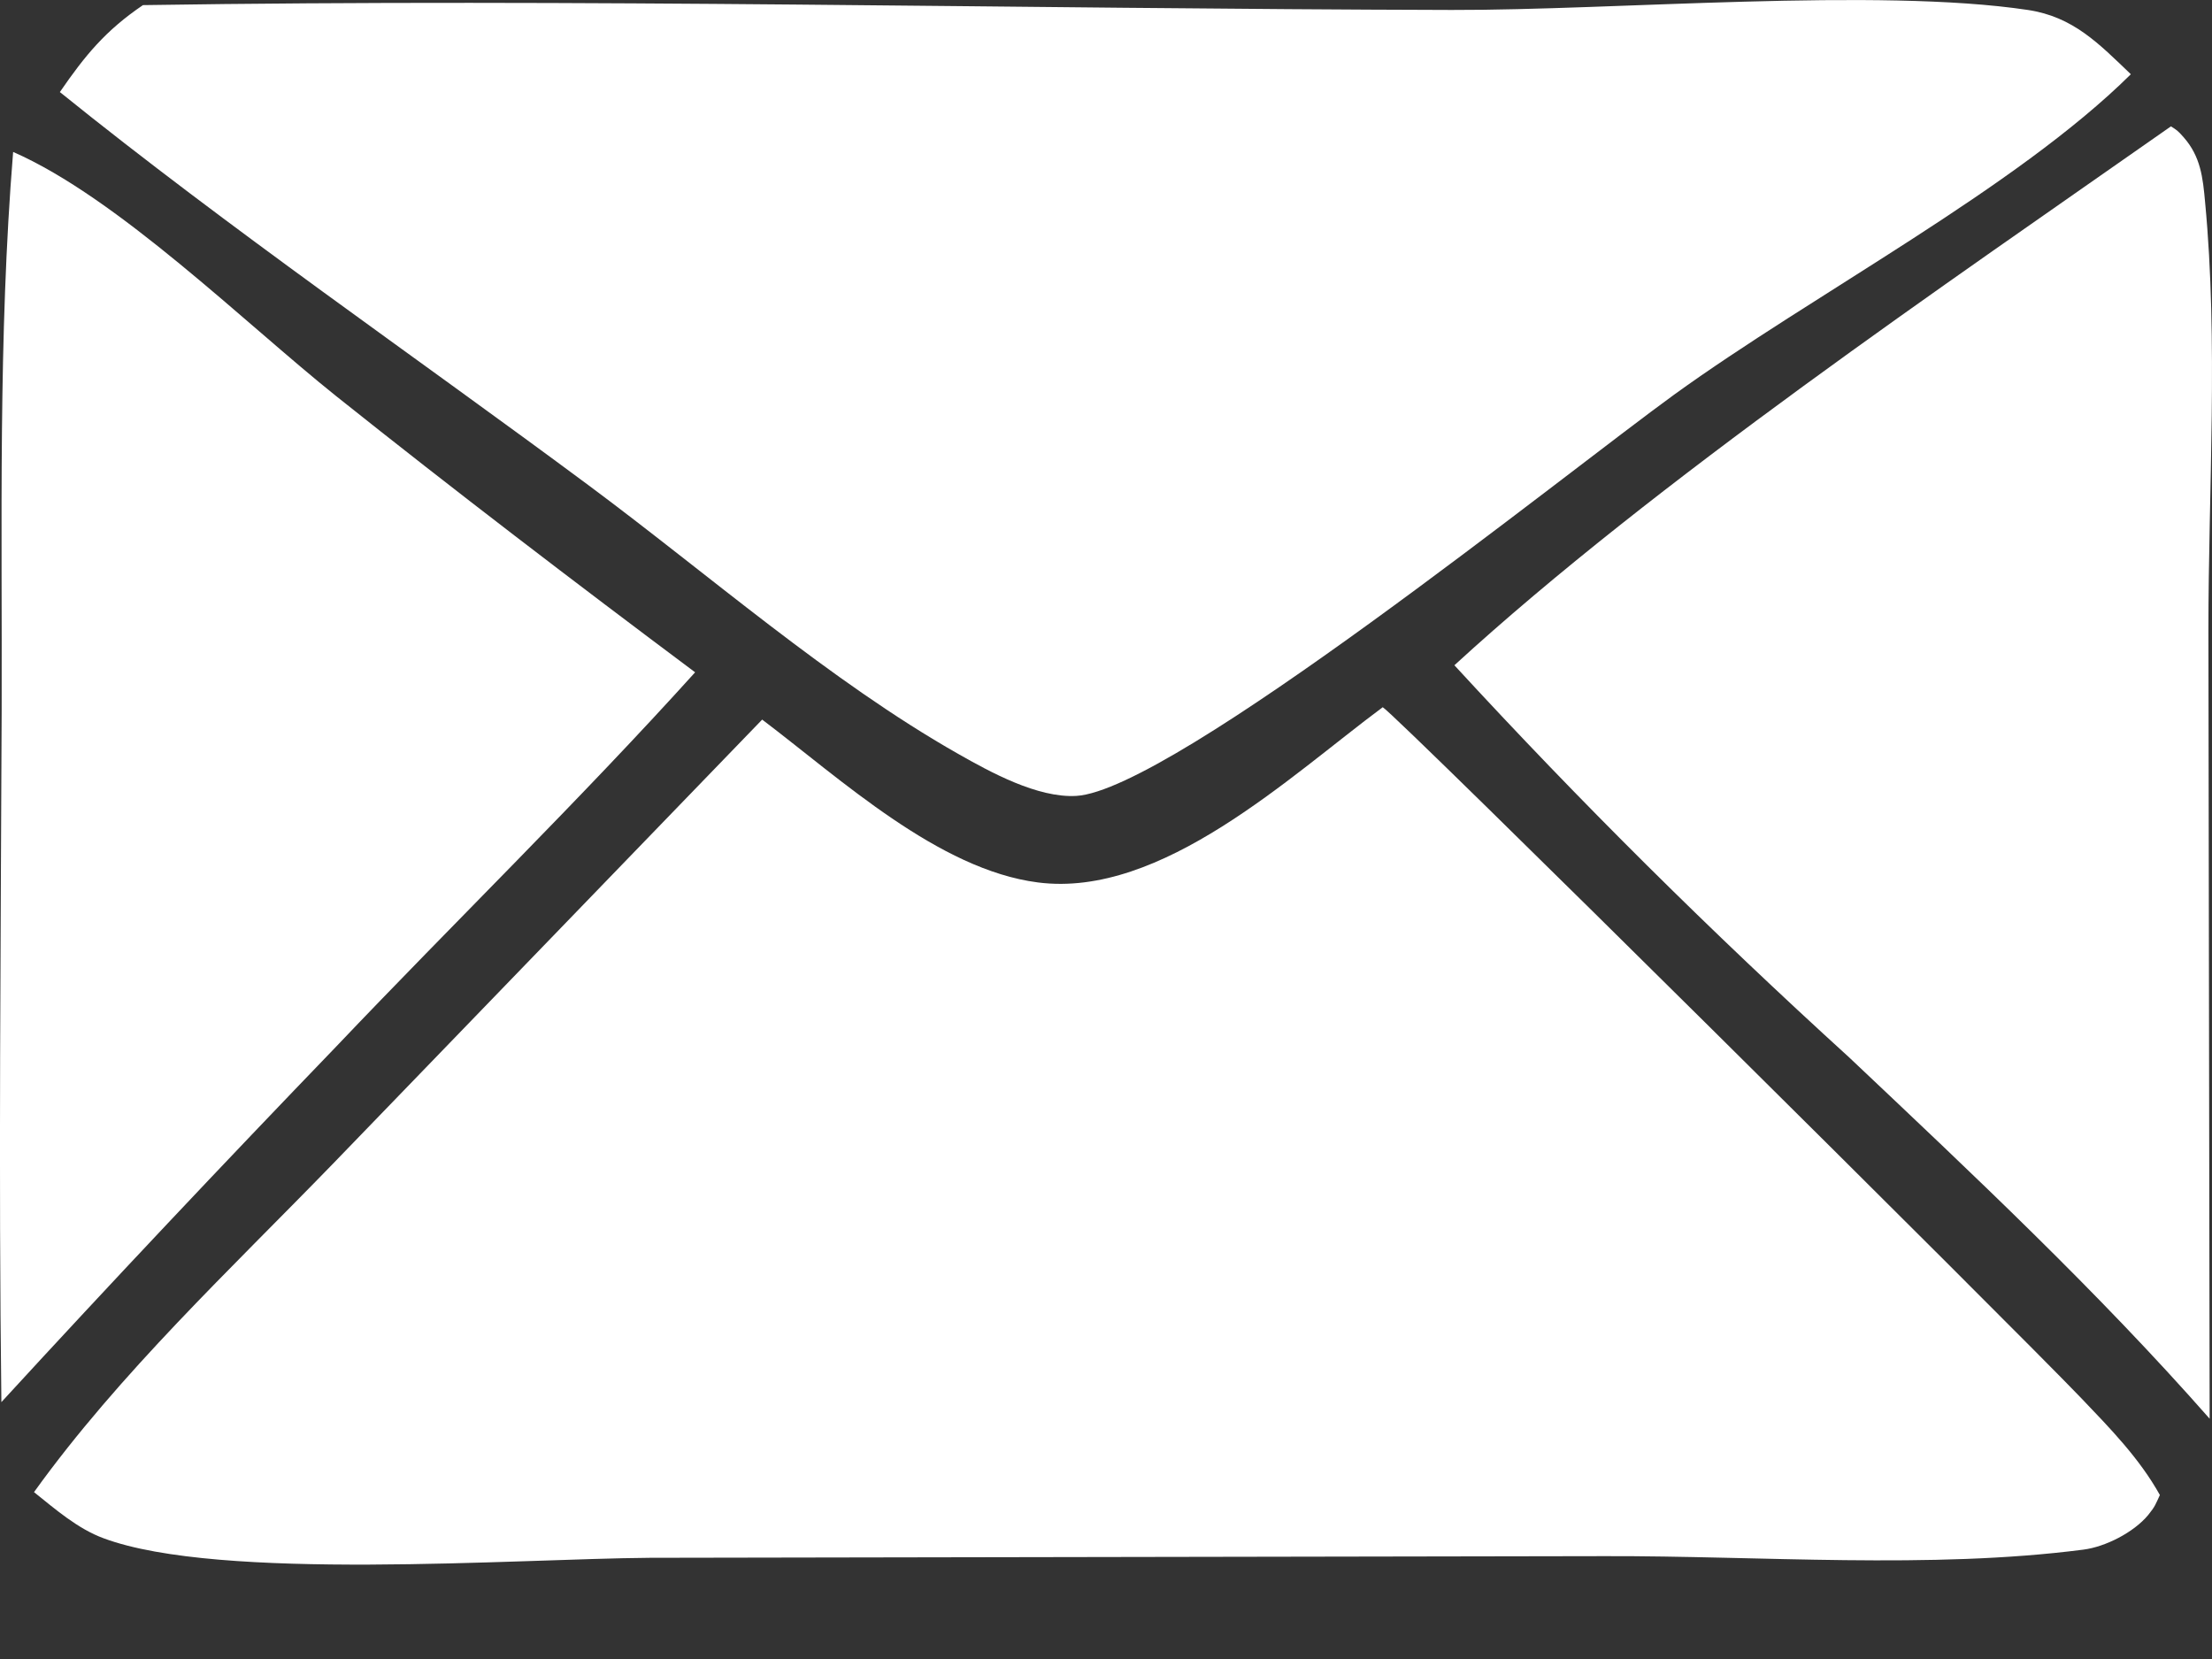 <svg width="16" height="12" viewBox="0 0 16 12" fill="none" xmlns="http://www.w3.org/2000/svg">
<rect x="0" y="0" width="16" height="12" fill="#333333" stroke="none"/>
<path d="M0.095 1.099C0.853 1.431 1.771 2.337 2.43 2.864C3.285 3.546 4.152 4.208 5.028 4.863C4.193 5.788 3.289 6.668 2.43 7.572C1.613 8.42 0.806 9.275 0.01 10.142C-0.011 8.474 0.006 6.805 0.012 5.138C0.016 3.793 -0.014 2.44 0.095 1.099L0.095 1.099Z" fill="white"/>
<path d="M15.703 0.914C15.745 0.941 15.75 0.942 15.795 0.993C15.918 1.133 15.934 1.284 15.95 1.462C16.046 2.47 15.974 3.544 15.974 4.558L15.983 10.262C15.17 9.338 14.269 8.493 13.376 7.649C12.374 6.737 11.437 5.809 10.52 4.812C11.969 3.483 14.077 2.054 15.703 0.914V0.914Z" fill="white"/>
<path d="M1.034 0.037C4.186 -0.012 7.347 0.064 10.5 0.072C11.683 0.075 13.582 -0.091 14.668 0.072C14.996 0.121 15.181 0.315 15.413 0.537C14.579 1.363 13.112 2.129 12.109 2.855C11.322 3.425 8.479 5.717 7.785 5.757C7.505 5.773 7.163 5.585 6.929 5.452C6.001 4.925 5.12 4.151 4.261 3.513C2.987 2.567 1.667 1.661 0.433 0.666C0.616 0.4 0.763 0.221 1.034 0.037Z" fill="white"/>
<path d="M10.001 5.115C10.097 5.167 14.576 9.613 15.055 10.114C15.263 10.332 15.475 10.548 15.623 10.814C15.592 10.88 15.59 10.895 15.538 10.959C15.433 11.085 15.228 11.189 15.069 11.209C13.964 11.352 12.731 11.253 11.61 11.256L4.701 11.268C3.731 11.275 1.589 11.439 0.75 11.127C0.562 11.058 0.401 10.917 0.246 10.793C0.865 9.932 1.671 9.178 2.409 8.417L5.513 5.205C6.079 5.633 6.788 6.291 7.508 6.383C8.402 6.498 9.329 5.615 10.001 5.116L10.001 5.115Z" fill="white"/>
</svg>
